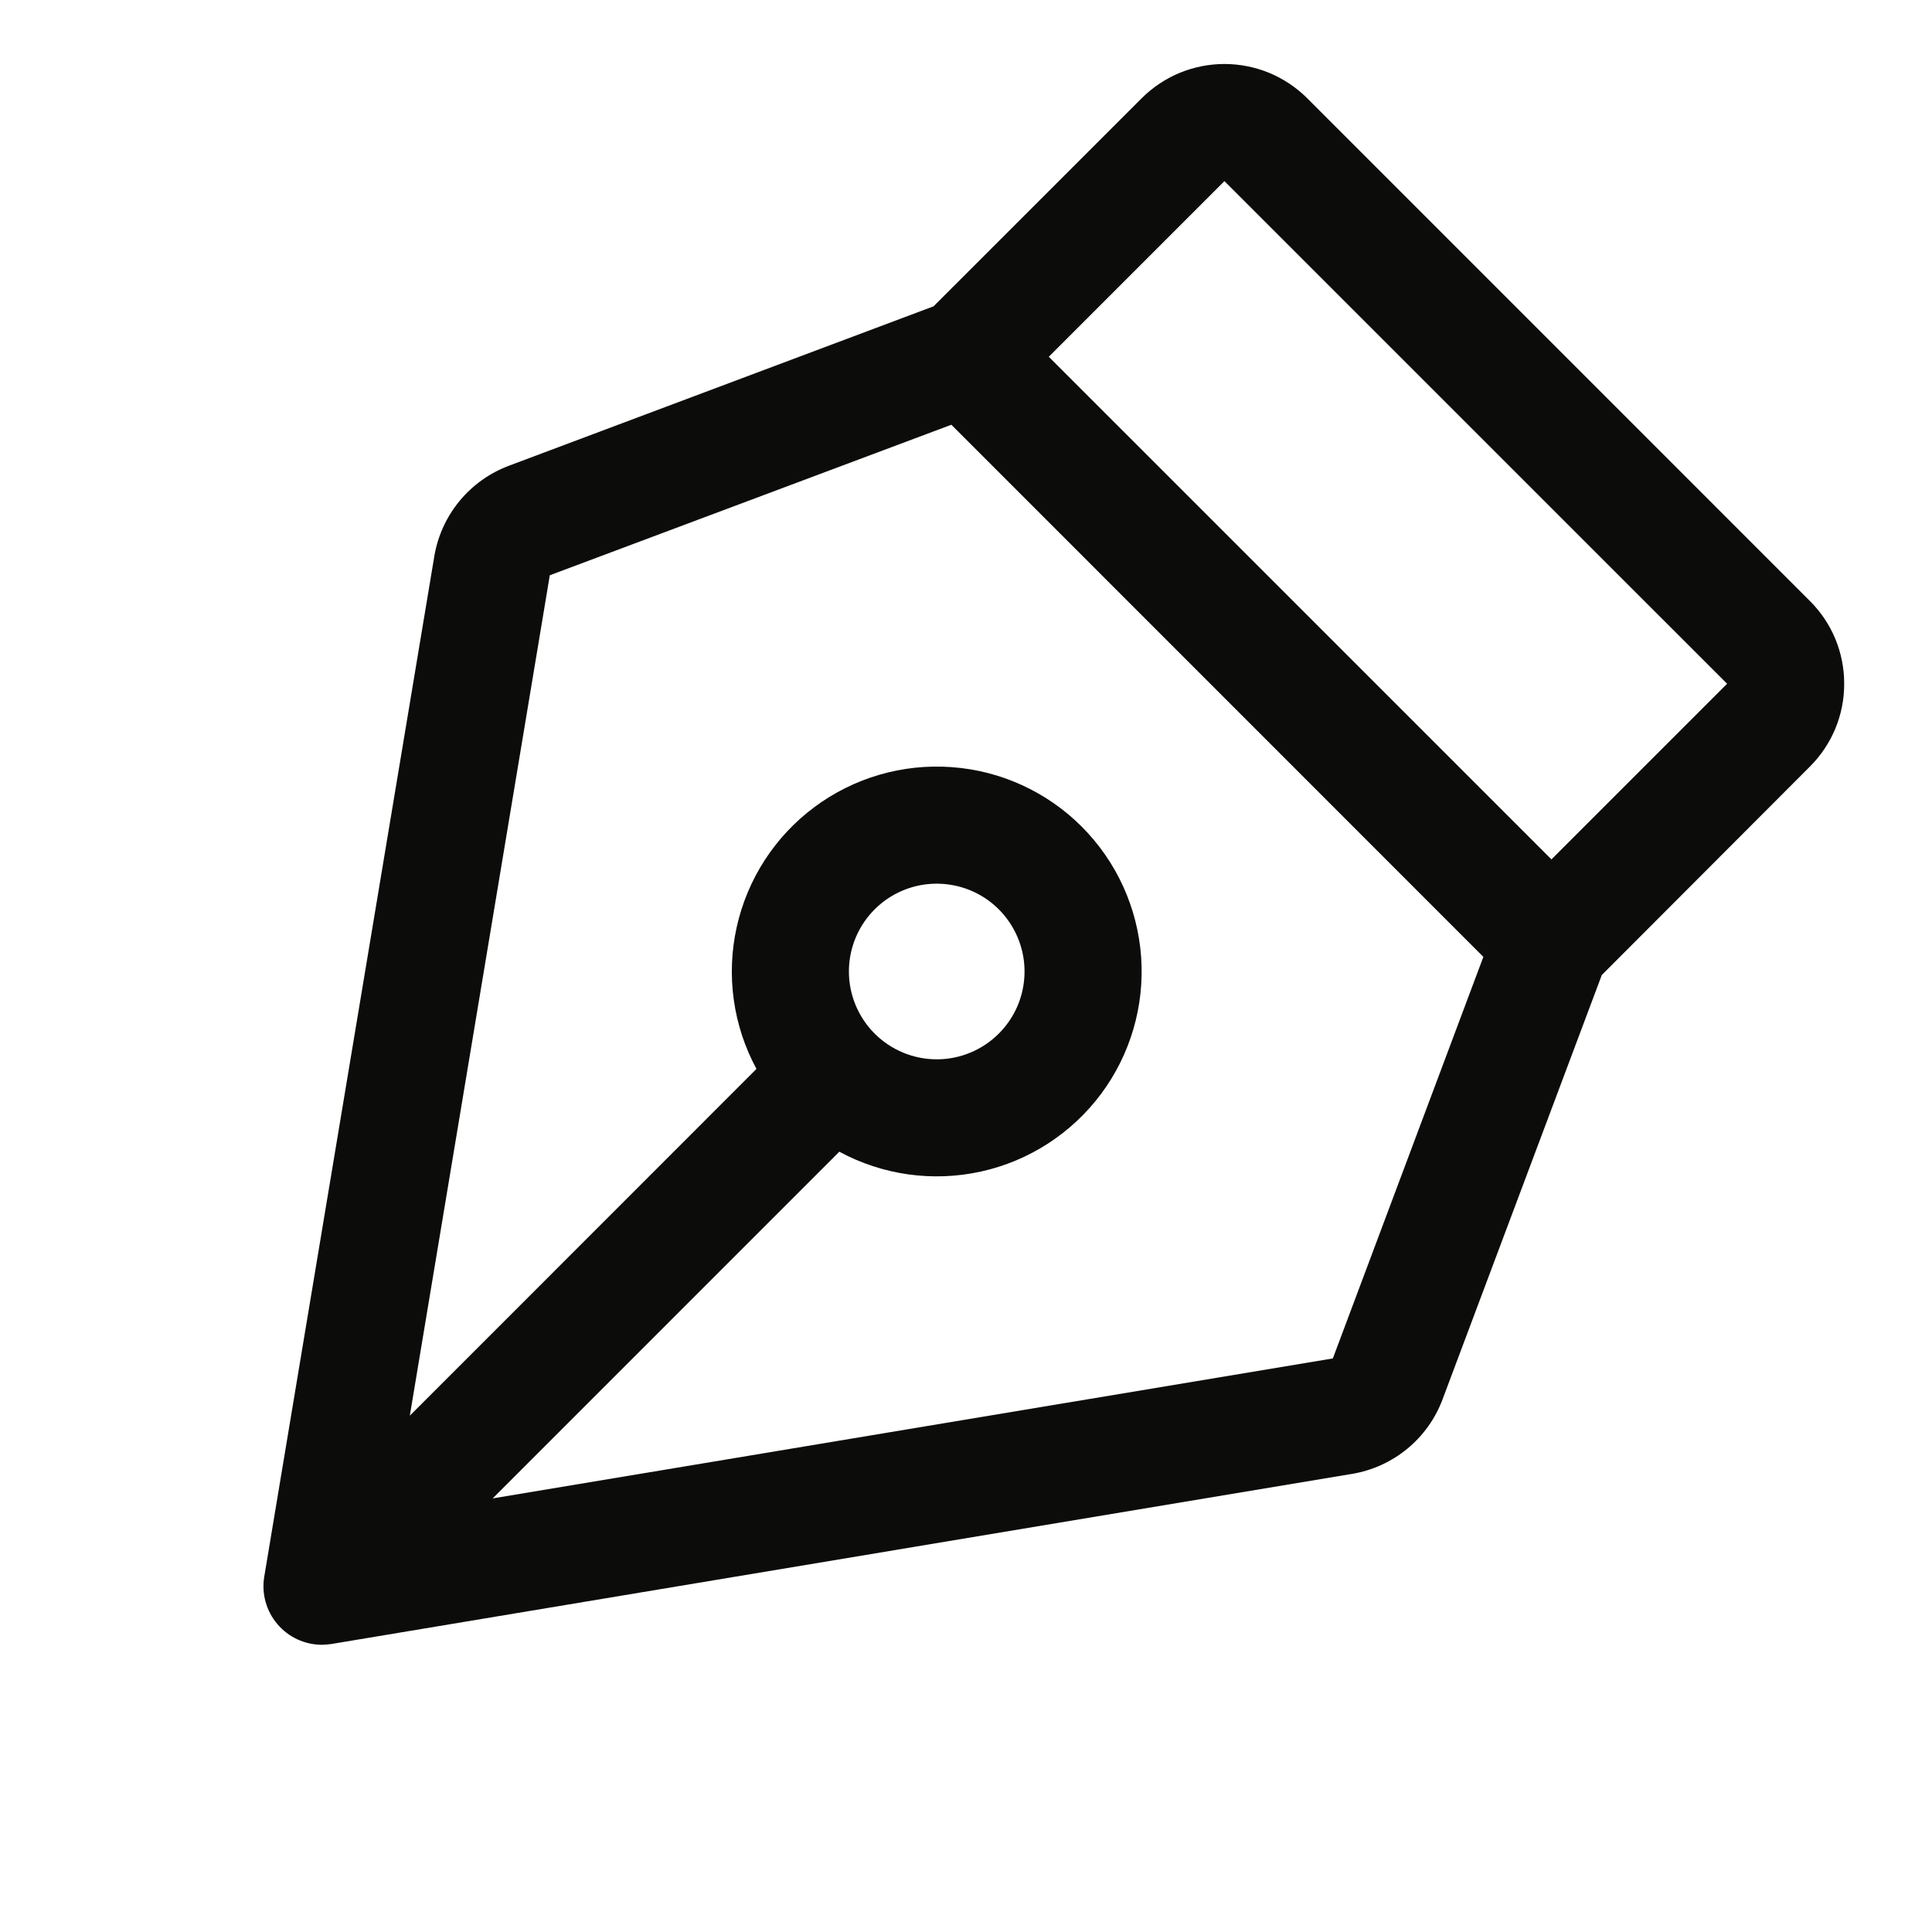 <svg width="33" height="33" viewBox="0 0 33 33" fill="none" xmlns="http://www.w3.org/2000/svg">
<path d="M31.5 11.679C31.501 11.416 31.449 11.156 31.349 10.913C31.248 10.67 31.1 10.45 30.914 10.265L22.329 1.679C22.143 1.493 21.922 1.346 21.68 1.245C21.437 1.145 21.177 1.093 20.914 1.093C20.652 1.093 20.392 1.145 20.149 1.245C19.906 1.346 19.686 1.493 19.5 1.679L15.946 5.232L8.696 7.954C8.367 8.077 8.075 8.284 7.851 8.555C7.627 8.826 7.478 9.151 7.419 9.497L4.514 26.929C4.49 27.072 4.497 27.219 4.536 27.359C4.574 27.499 4.643 27.629 4.737 27.74C4.831 27.851 4.948 27.94 5.079 28.001C5.211 28.062 5.355 28.094 5.5 28.094C5.555 28.093 5.61 28.089 5.665 28.08L23.095 25.175C23.441 25.117 23.766 24.969 24.037 24.746C24.308 24.523 24.516 24.233 24.639 23.904L27.36 16.654L30.914 13.094C31.1 12.909 31.248 12.688 31.349 12.445C31.45 12.202 31.501 11.942 31.5 11.679ZM22.766 23.203L8.415 25.594L14.336 19.672C15.076 20.072 15.934 20.192 16.755 20.011C17.576 19.83 18.304 19.359 18.807 18.685C19.309 18.011 19.552 17.178 19.491 16.34C19.43 15.502 19.07 14.713 18.475 14.118C17.881 13.524 17.092 13.163 16.254 13.103C15.415 13.042 14.583 13.285 13.909 13.787C13.235 14.289 12.764 15.018 12.583 15.838C12.401 16.659 12.521 17.518 12.921 18.258L7 24.181L9.391 9.826L16.25 7.255L25.337 16.344L22.766 23.203ZM14.5 16.594C14.5 16.297 14.588 16.007 14.753 15.76C14.918 15.514 15.152 15.321 15.426 15.208C15.7 15.094 16.002 15.065 16.293 15.123C16.584 15.18 16.851 15.323 17.061 15.533C17.27 15.743 17.413 16.01 17.471 16.301C17.529 16.592 17.499 16.894 17.386 17.168C17.272 17.442 17.08 17.676 16.833 17.841C16.587 18.006 16.297 18.094 16 18.094C15.602 18.094 15.221 17.936 14.939 17.654C14.658 17.373 14.5 16.991 14.5 16.594ZM26.5 14.679L17.914 6.094L20.914 3.094L29.5 11.679L26.5 14.679Z" fill="#0C0C0B"/>
</svg>
